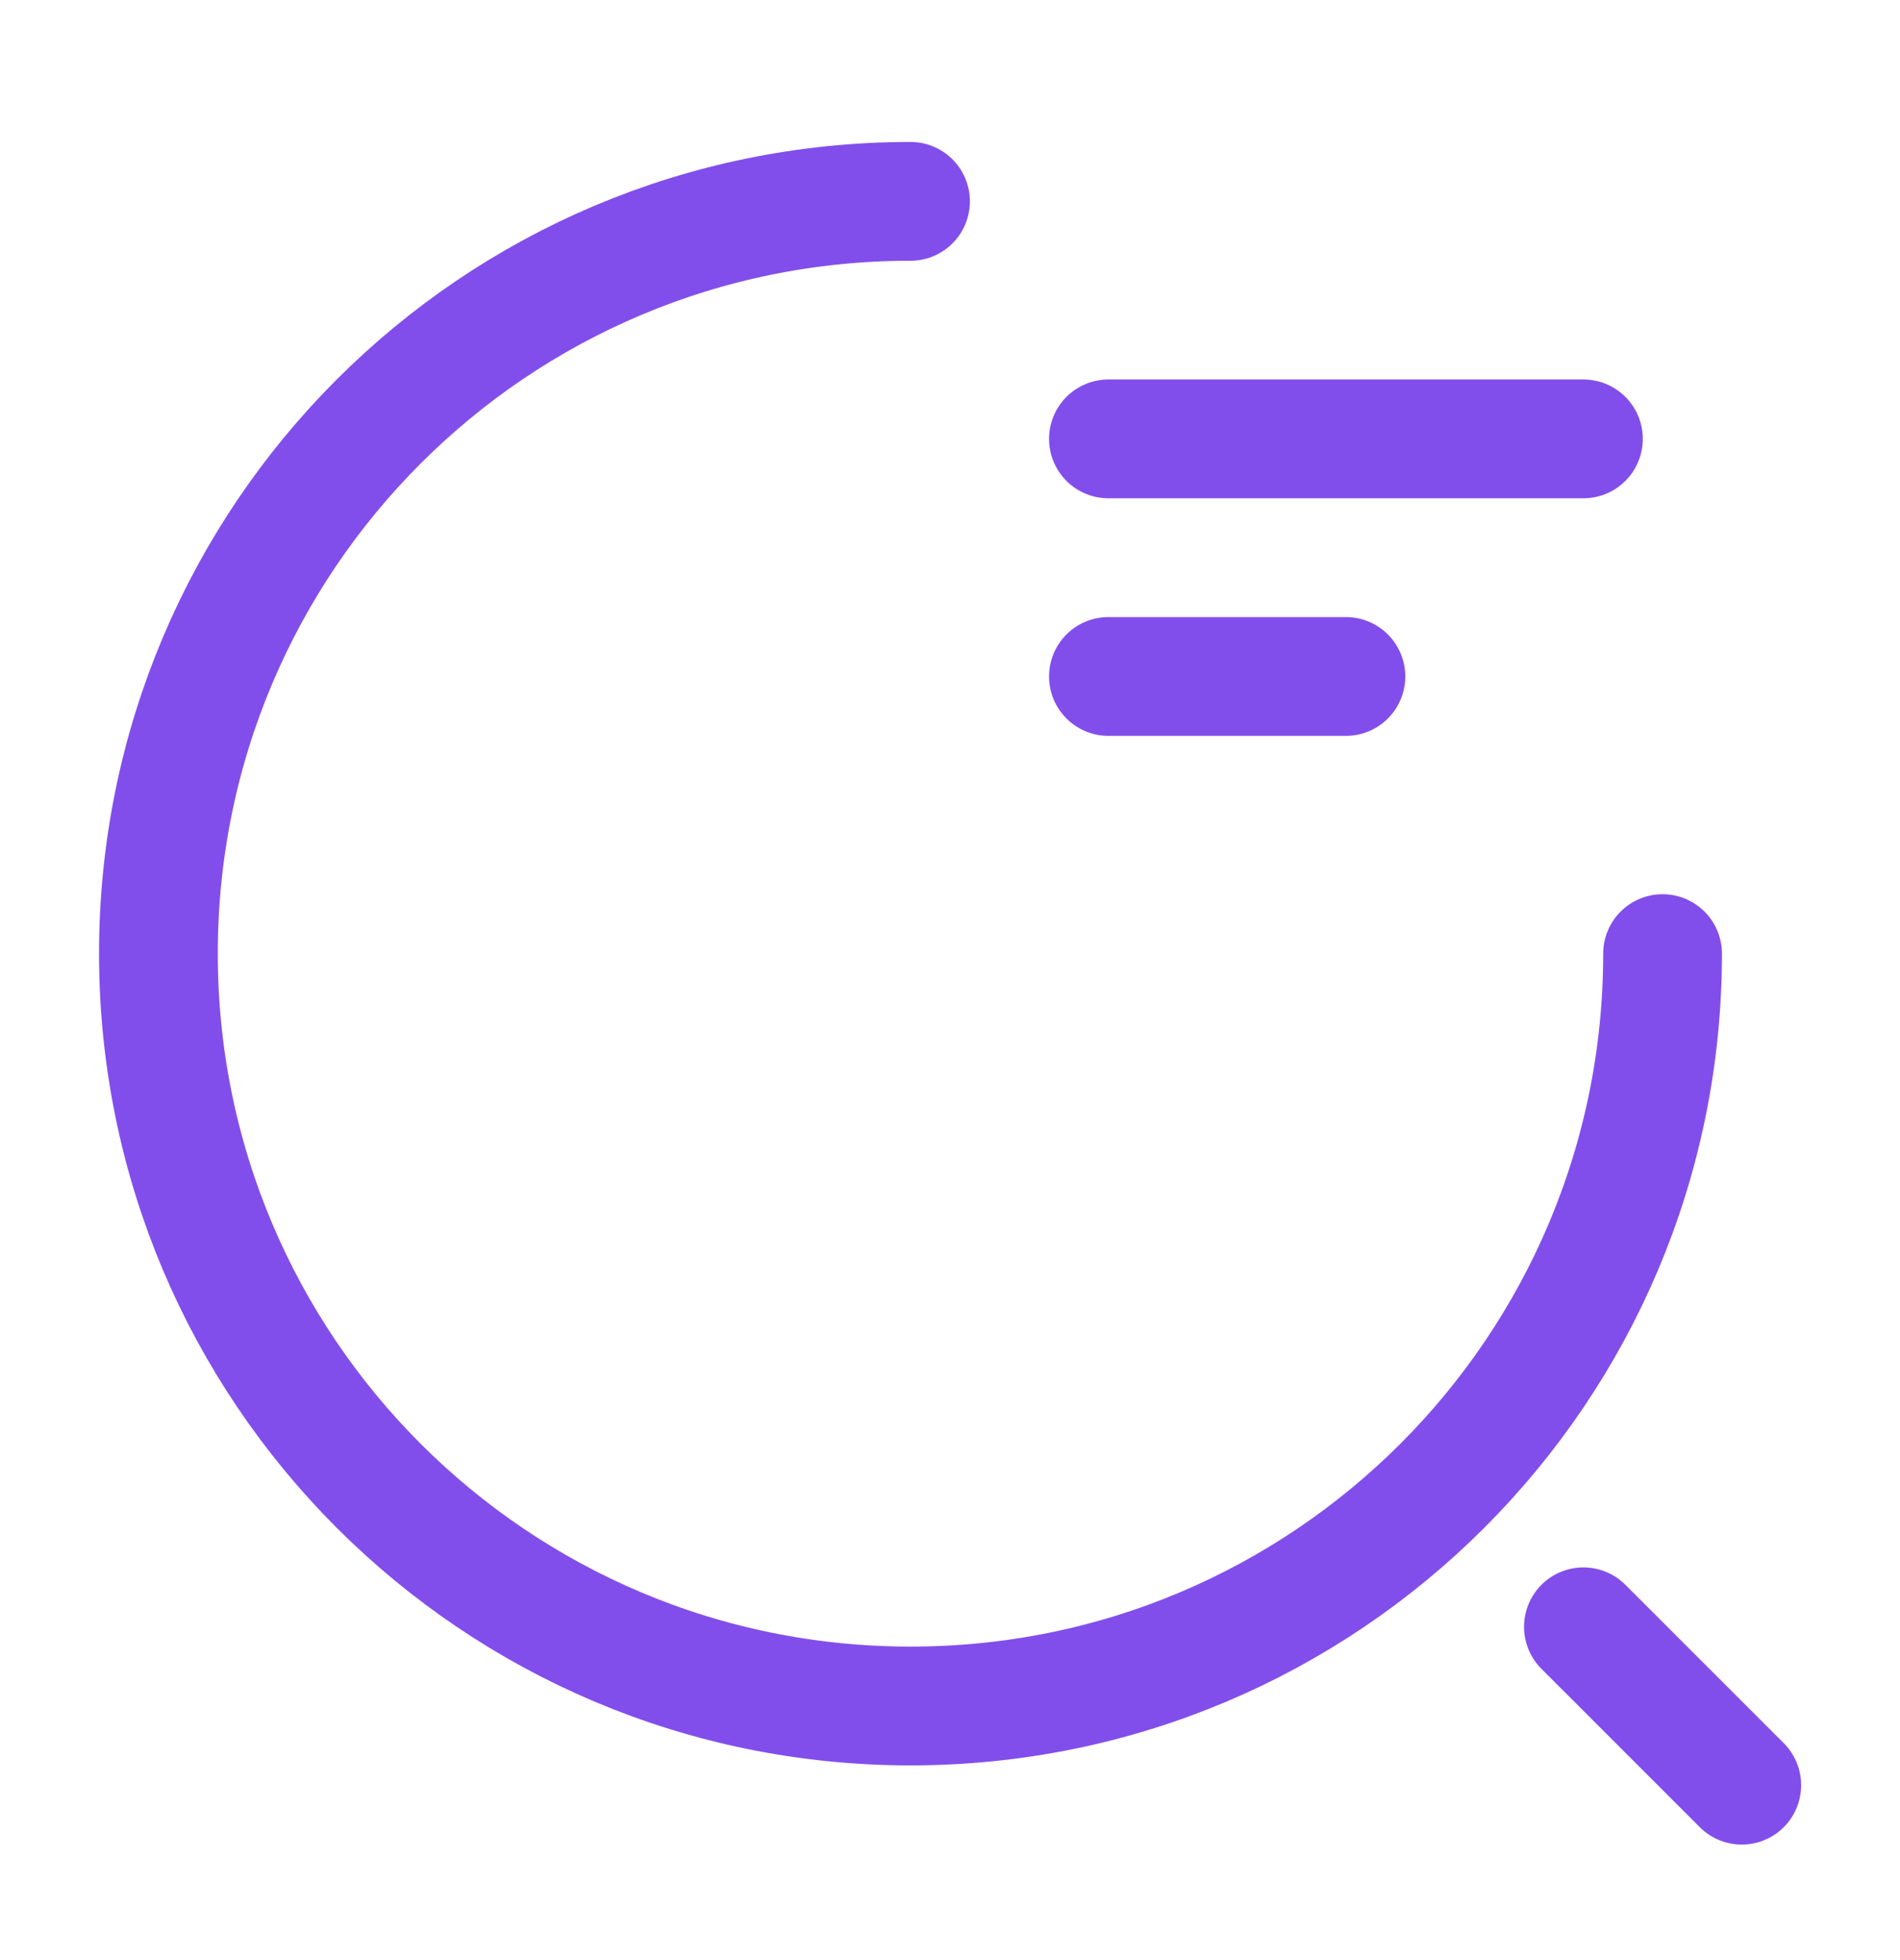 <svg xmlns="http://www.w3.org/2000/svg" width="32" height="33" fill="none"><path stroke="#824EEB" stroke-linecap="round" stroke-linejoin="round" stroke-width="2" d="M18.668 7.389h8m-8 4h4m5.333 4.666c0 7-5.666 12.667-12.666 12.667S2.668 23.055 2.668 16.055 8.335 3.39 15.335 3.39m14 26.665-2.667-2.666"/></svg>